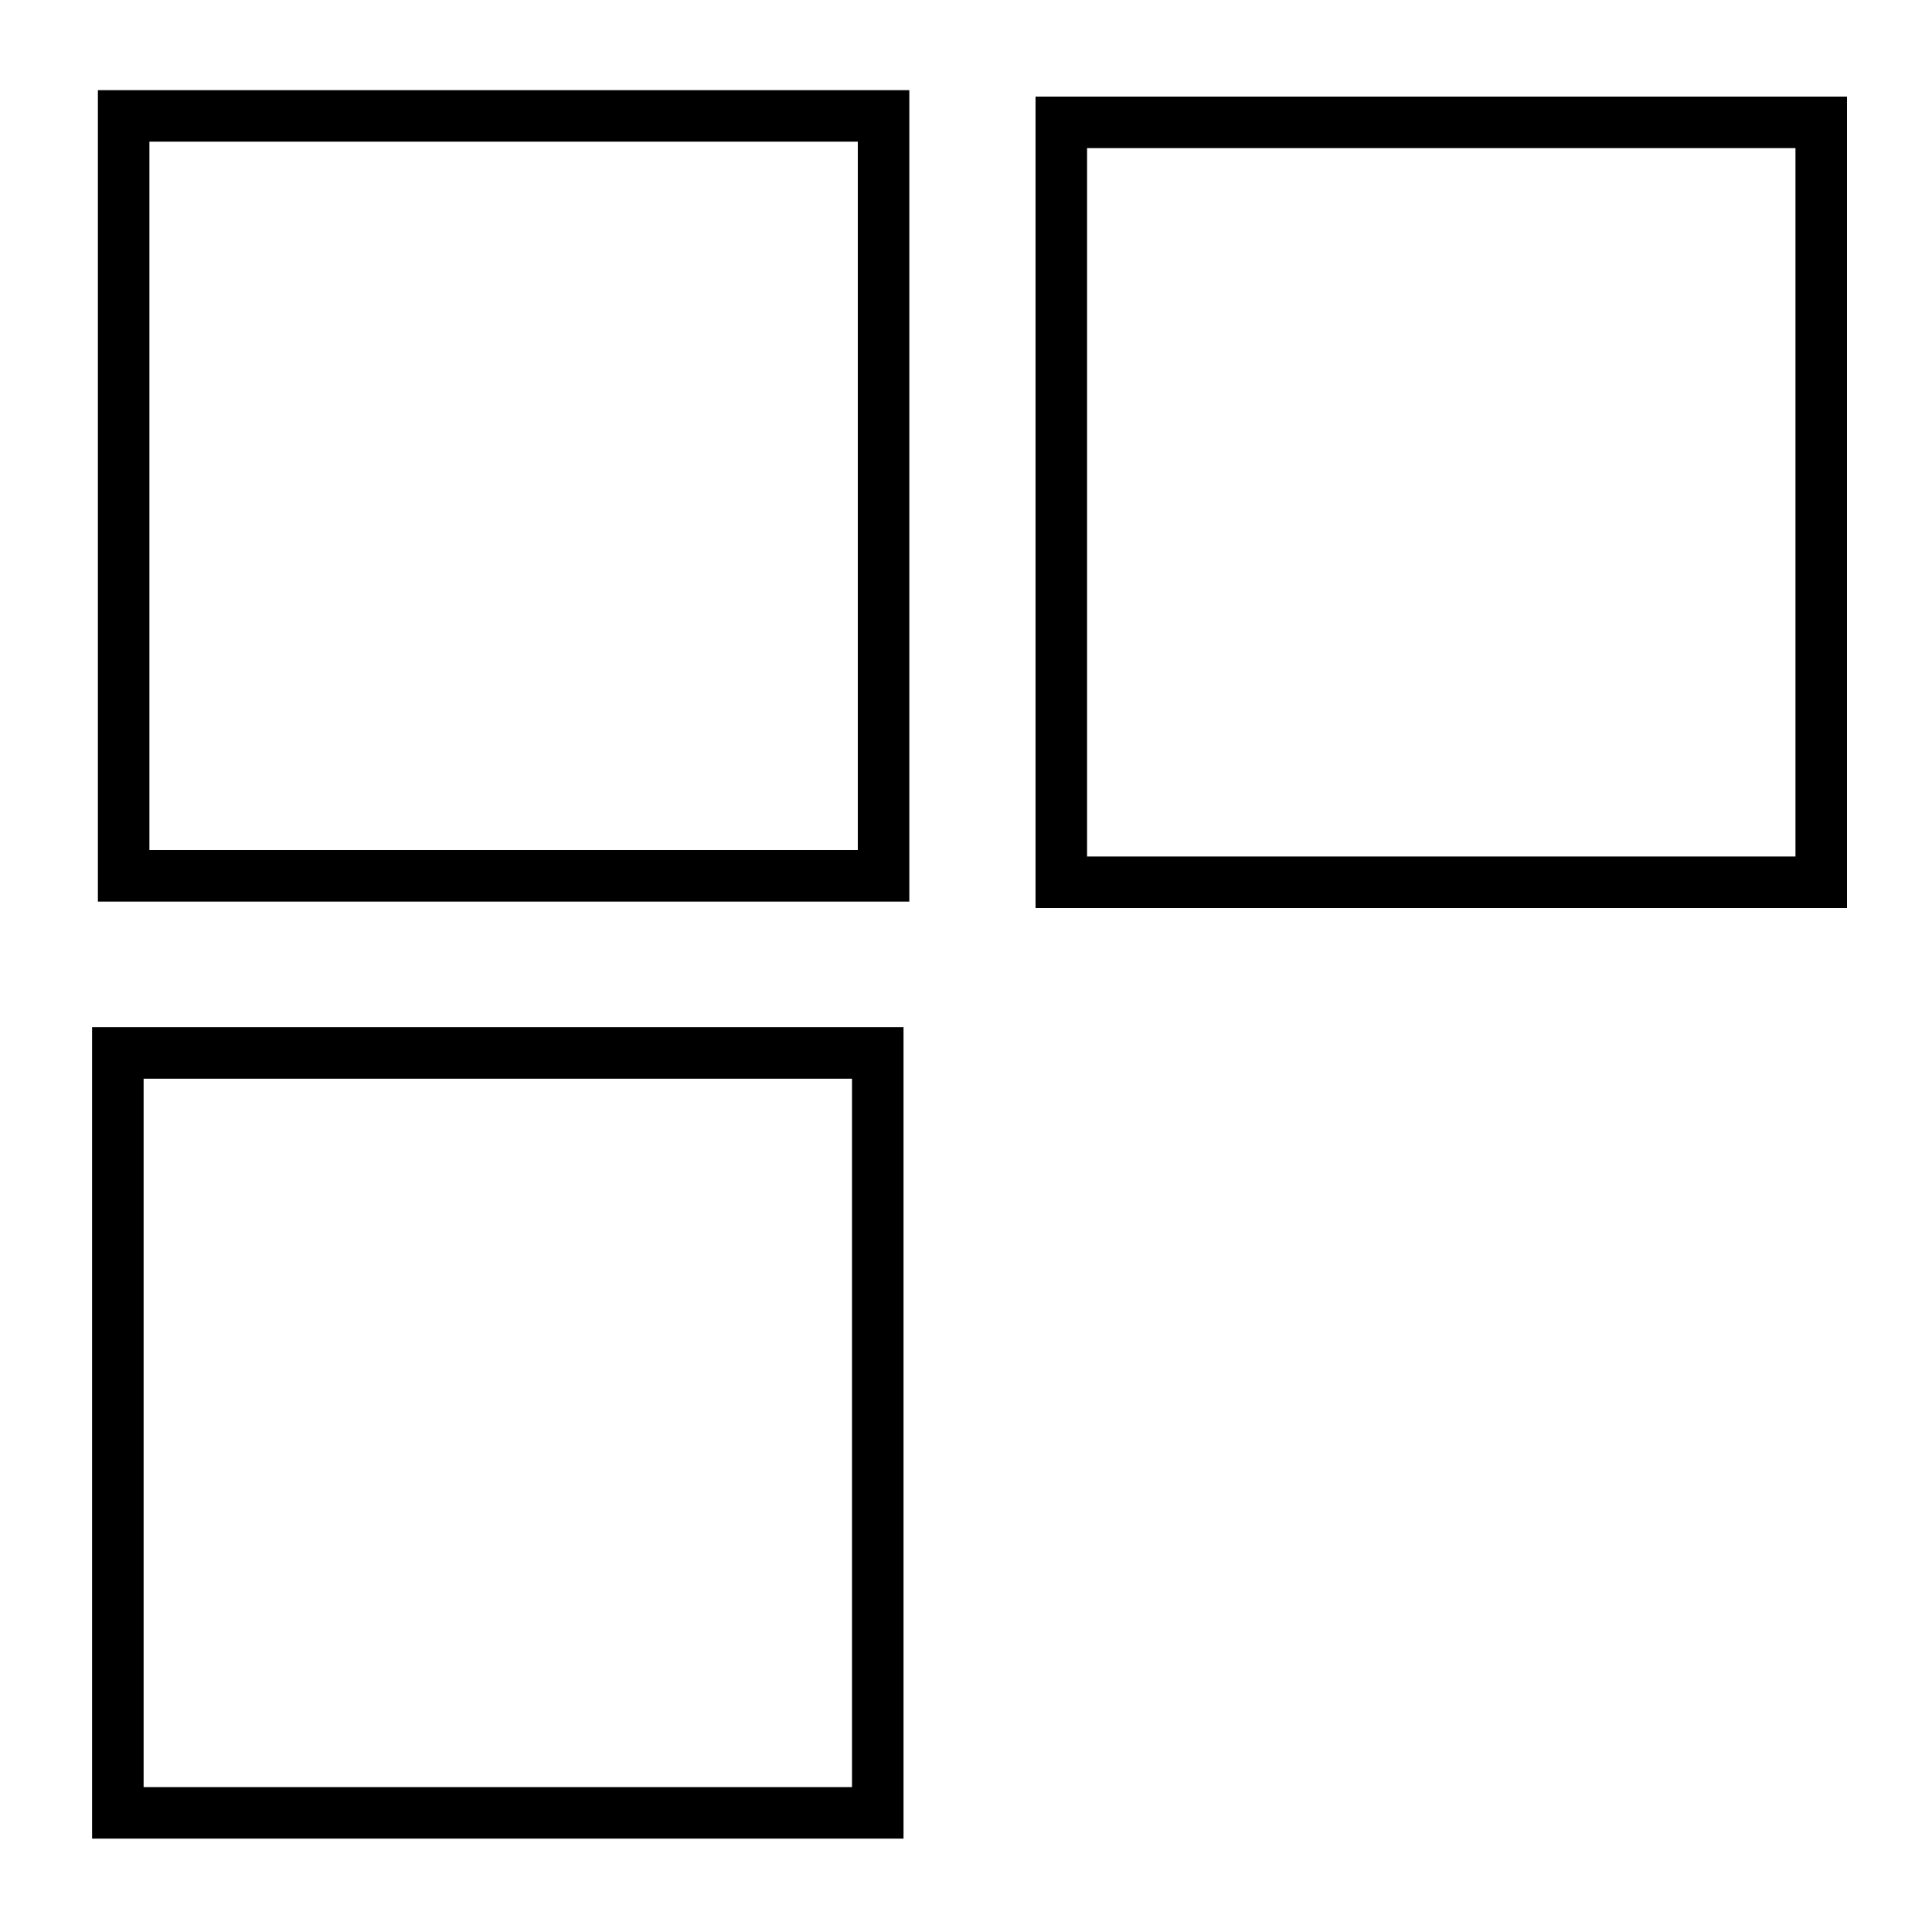 <?xml version="1.0" encoding="utf-8"?>
<!-- Generator: Adobe Illustrator 24.3.0, SVG Export Plug-In . SVG Version: 6.00 Build 0)  -->
<svg version="1.1" id="Layer_1" xmlns="http://www.w3.org/2000/svg" xmlns:xlink="http://www.w3.org/1999/xlink" x="0px" y="0px"
	 viewBox="0 0 300 300" style="enable-background:new 0 0 300 300;" xml:space="preserve">
<style type="text/css">
	.st0{display:none;}
	.st1{fill:none;stroke:#000000;stroke-width:8;stroke-miterlimit:10;}
</style>
<path class="st0" d="M219.9,118.6l45.7,27.4c2.8,1.7,4.2,6.3,2.9,10.3c-0.6,2-1.8,3.5-3.1,4.2l-44.5,25l44.6,26.7
	c2.8,1.7,4.2,6.3,2.9,10.2c-0.6,2-1.8,3.5-3.1,4.2l-112.2,63.1c-1.4,0.8-2.9,0.7-4.2,0L37,226.4c-2.9-1.6-4.3-6.2-3.1-10.1
	c0.6-2.2,1.9-3.7,3.4-4.4l44-26.5l-44.3-25c-2.9-1.6-4.3-6.2-3.1-10.1c0.6-2.2,1.9-3.7,3.4-4.4l45.1-27.2L37,92.8
	c-2.9-1.6-4.3-6.2-3.1-10.1c0.6-2.2,1.9-3.7,3.4-4.4l111.3-67.1c1.5-0.9,3.1-0.8,4.4,0v0l112.7,67.4c2.8,1.7,4.2,6.3,2.9,10.2
	c-0.6,2-1.8,3.5-3.1,4.2L219.9,118.6L219.9,118.6z M248.9,152.9l-43.6-26.1l-52,29.2c-1.4,0.8-2.9,0.7-4.2,0l-52.2-29.5l-43.3,26.1
	l97.6,55.1L248.9,152.9L248.9,152.9z M206.4,193.6l-53.1,29.9c-1.4,0.8-2.9,0.7-4.2,0l-53.2-30l-42.3,25.5l97.6,55.1l97.7-55
	L206.4,193.6L206.4,193.6z M150.7,26.7L53.5,85.3l97.6,55.1l97.7-55L150.7,26.7L150.7,26.7z"/>
<rect x="19.2" y="18" class="st1" width="118" height="118"/>
<rect x="164.8" y="19" class="st1" width="118" height="118"/>
<rect x="18.3" y="163.5" class="st1" width="118" height="118"/>
<g>
</g>
<g>
</g>
<g>
</g>
<g>
</g>
<g>
</g>
<g>
</g>
<g>
</g>
<g>
</g>
<g>
</g>
<g>
</g>
<g>
</g>
<g>
</g>
<g>
</g>
<g>
</g>
<g>
</g>
</svg>

